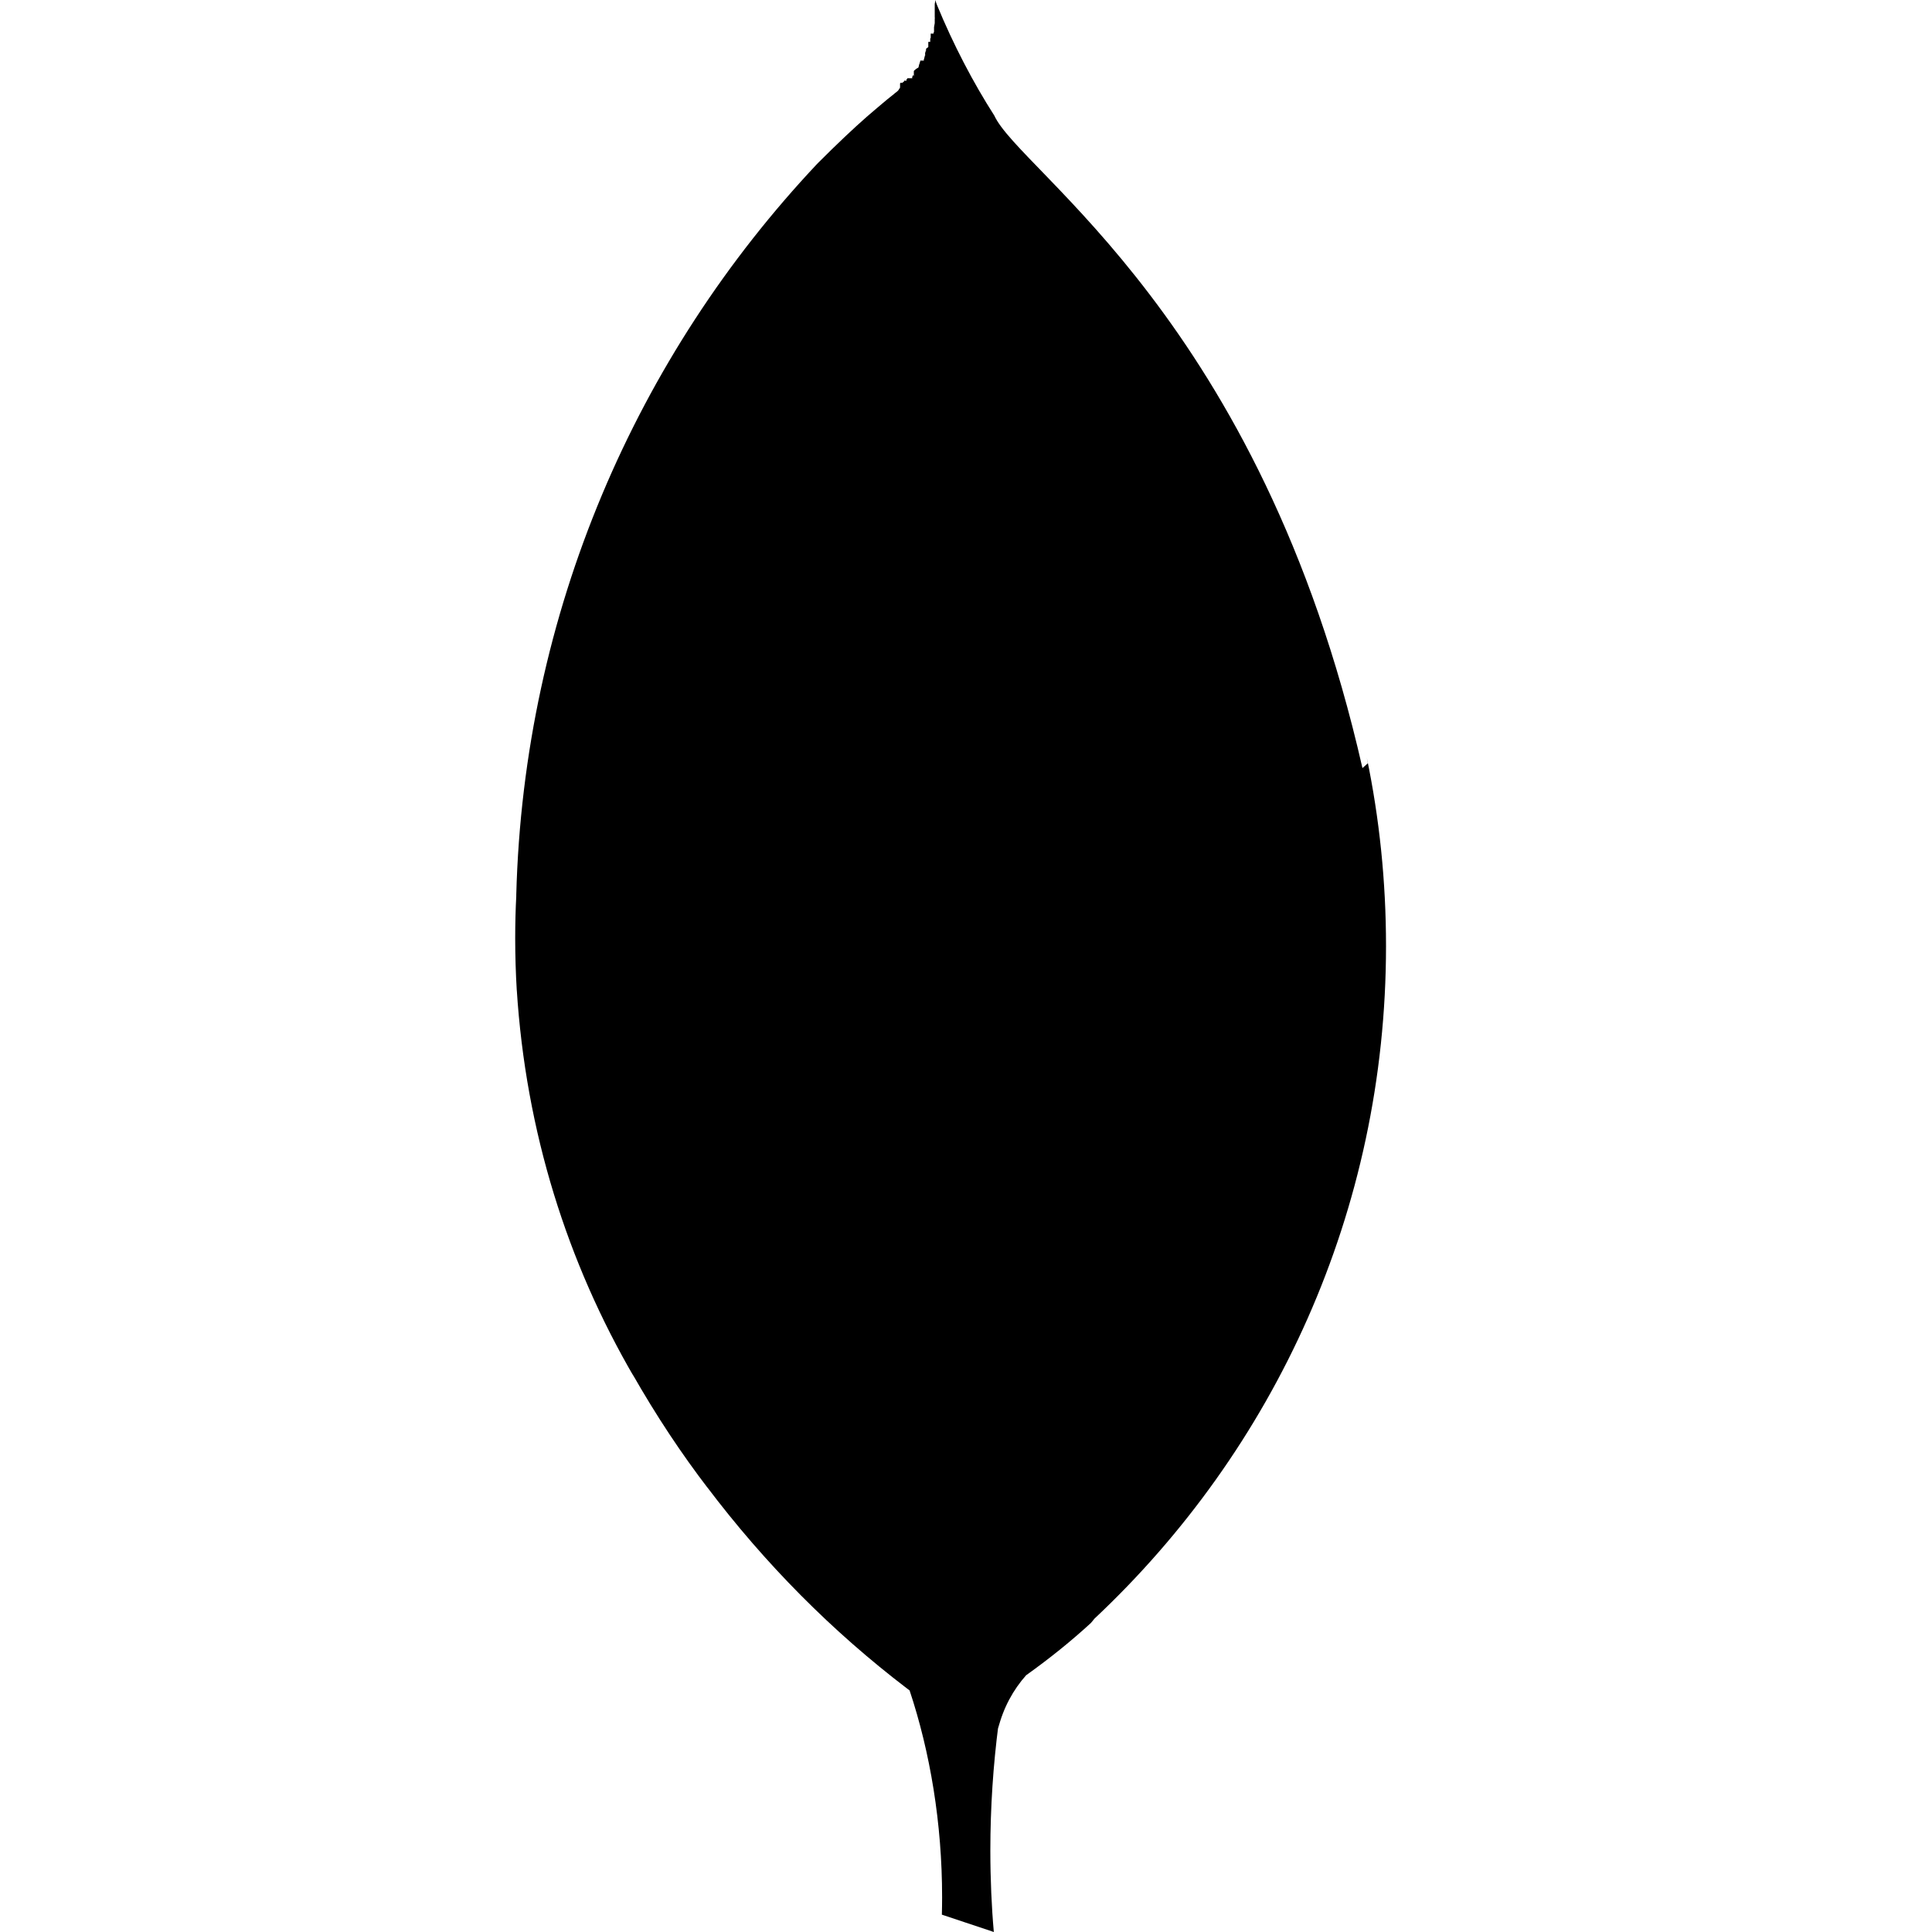 <svg width="60" height="60" viewBox="0 0 60 60" fill="none" xmlns="http://www.w3.org/2000/svg">
<path d="M42.312 23.854C39.147 9.919 31.681 5.341 30.879 3.589C30.223 2.566 29.606 1.386 29.097 0.15L29.042 0C29.042 0.048 29.042 0.078 29.029 0.123V0.155V0.253V0.291V0.356V0.421V0.451C29.029 0.451 29.029 0.474 29.029 0.484V0.481V0.534C29.029 0.541 29.032 0.551 29.032 0.561C29.032 0.571 29.032 0.579 29.029 0.589V0.639V0.719L29.007 0.845V0.87V0.885C29.007 0.885 29.007 0.895 29.007 0.9V1.002H28.994V1.043H28.904V1.185H28.889V1.301H28.829V1.396V1.403C28.829 1.403 28.829 1.408 28.829 1.411V1.436V1.449C28.829 1.449 28.829 1.456 28.829 1.461L28.771 1.504L28.759 1.521V1.576H28.746V1.621H28.731V1.734H28.716V1.782H28.704V1.827H28.691V1.882H28.578V1.92H28.566V1.967H28.553V2.005H28.538V2.063H28.526V2.078V2.085C28.526 2.085 28.526 2.09 28.526 2.095C28.478 2.118 28.438 2.148 28.403 2.18C28.395 2.188 28.388 2.195 28.38 2.205V2.351H28.368V2.331H28.355V2.356H28.343V2.376H28.33V2.431H28.177V2.456H28.152V2.506H28.077V2.531H28.065V2.546H28.04V2.571H27.964V2.586H27.952V2.732H27.937V2.757H27.924V2.772H27.912V2.787C27.902 2.802 27.889 2.814 27.877 2.827L27.847 2.852C27.811 2.877 27.779 2.905 27.749 2.932C27.729 2.947 27.711 2.96 27.694 2.975L27.571 3.073L27.386 3.228C27.243 3.346 27.092 3.479 26.919 3.626C26.496 3.997 25.992 4.473 25.416 5.05L25.378 5.088C19.779 11.037 16.263 19.004 16.033 27.791V27.836C16.012 28.224 16 28.678 16 29.134C16 29.686 16.017 30.234 16.05 30.778L16.048 30.703V30.726C16.328 35.149 17.622 39.219 19.697 42.775L19.626 42.645C20.398 43.998 21.165 45.148 22.002 46.241L21.947 46.166C23.769 48.579 25.844 50.665 28.17 52.439L28.248 52.497C28.887 54.416 29.258 56.624 29.258 58.92C29.258 59.11 29.255 59.301 29.25 59.489V59.461L30.864 60C30.796 59.241 30.756 58.358 30.756 57.469C30.756 56.133 30.844 54.817 31.012 53.529L30.997 53.682C31.16 53.038 31.463 52.479 31.874 52.018L31.872 52.023C32.618 51.489 33.273 50.96 33.892 50.391L33.876 50.406C33.922 50.359 33.947 50.316 33.987 50.271C39.568 45.033 43.044 37.612 43.044 29.377C43.044 27.37 42.839 25.413 42.445 23.52L42.478 23.706L42.312 23.854Z" fill="black"/>
</svg>
